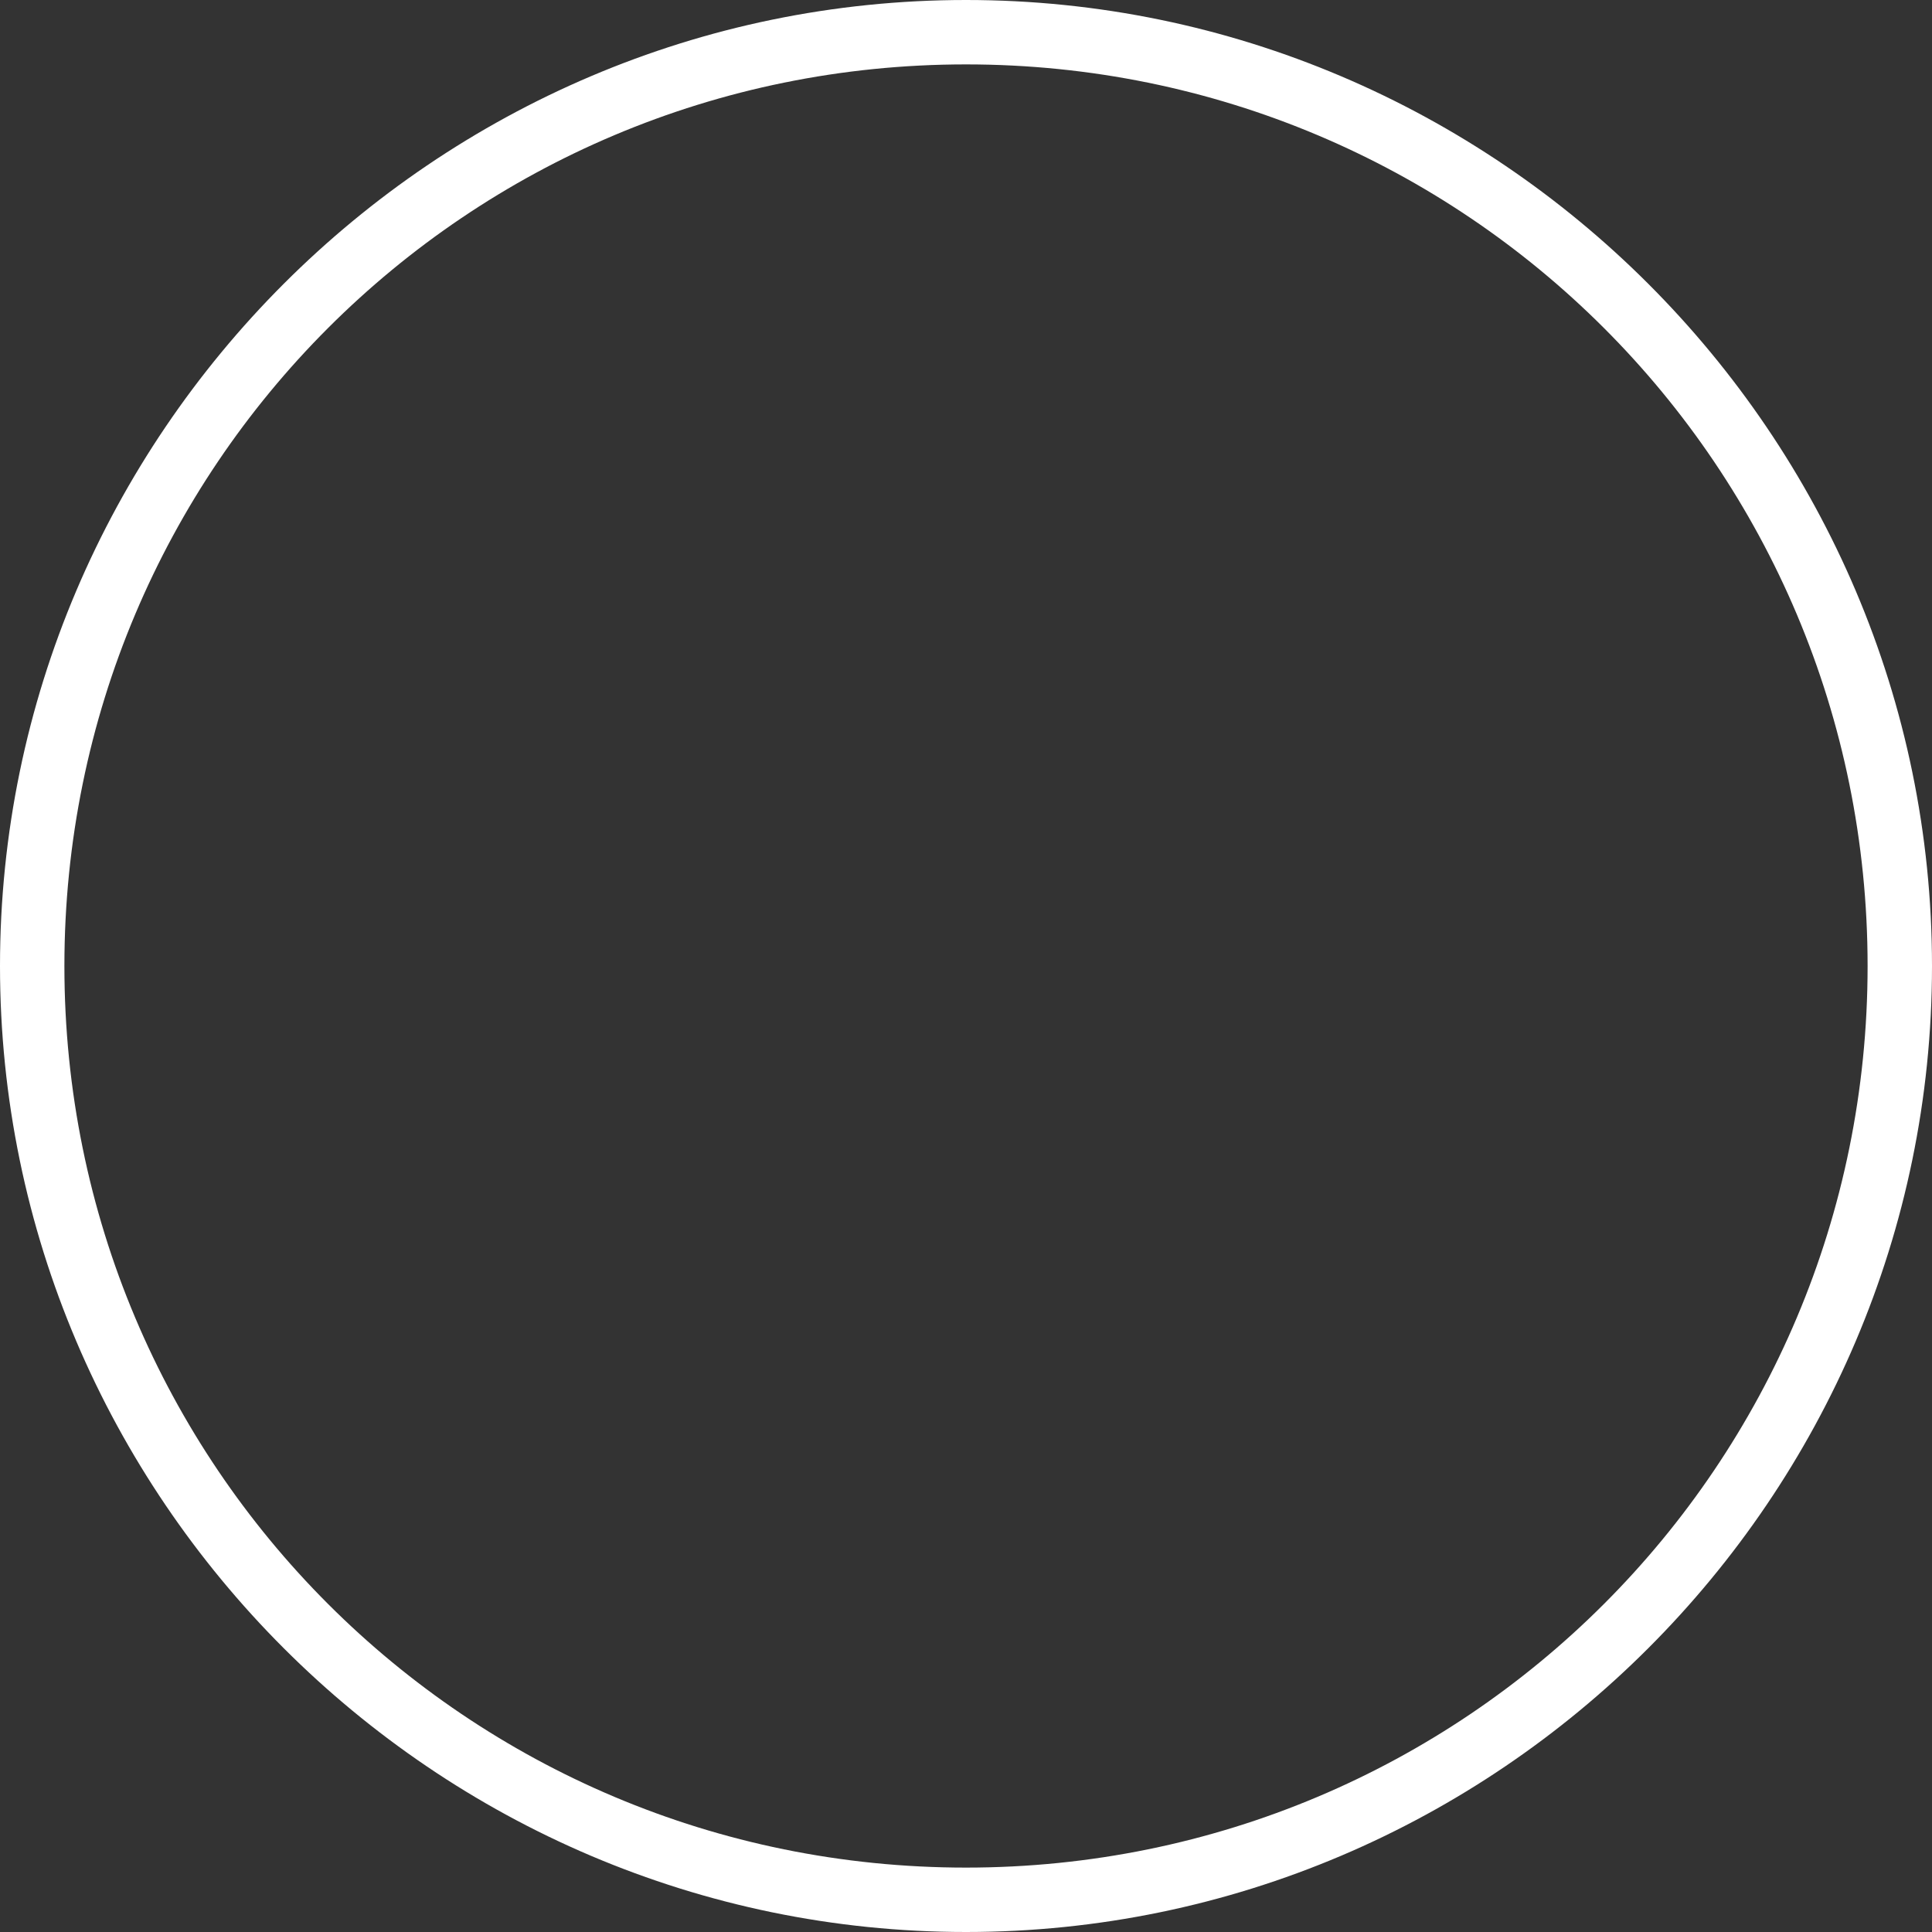<?xml version="1.0" encoding="utf-8"?>
<!-- Generator: Adobe Illustrator 26.5.1, SVG Export Plug-In . SVG Version: 6.00 Build 0)  -->
<svg version="1.1" id="a" xmlns="http://www.w3.org/2000/svg" xmlns:xlink="http://www.w3.org/1999/xlink" x="0px" y="0px"
	 viewBox="0 0 36 36" style="enable-background:new 0 0 36 36;" xml:space="preserve">
<rect x="0" y="0" width="36" height="36" fill="#333333" stroke="none"/>
<style type="text/css">
	.st0{fill:#FFFFFF;}
</style>
<g>
	<path class="st0" d="M18,1.2c9.3,0,16.8,7.5,16.8,16.8S27.3,34.8,18,34.8S1.2,27.3,1.2,18S8.7,1.2,18,1.2 M18,0C8.1,0,0,8.1,0,18
		s8.1,18,18,18s18-8.1,18-18S27.9,0,18,0L18,0z"/>
</g>
</svg>
